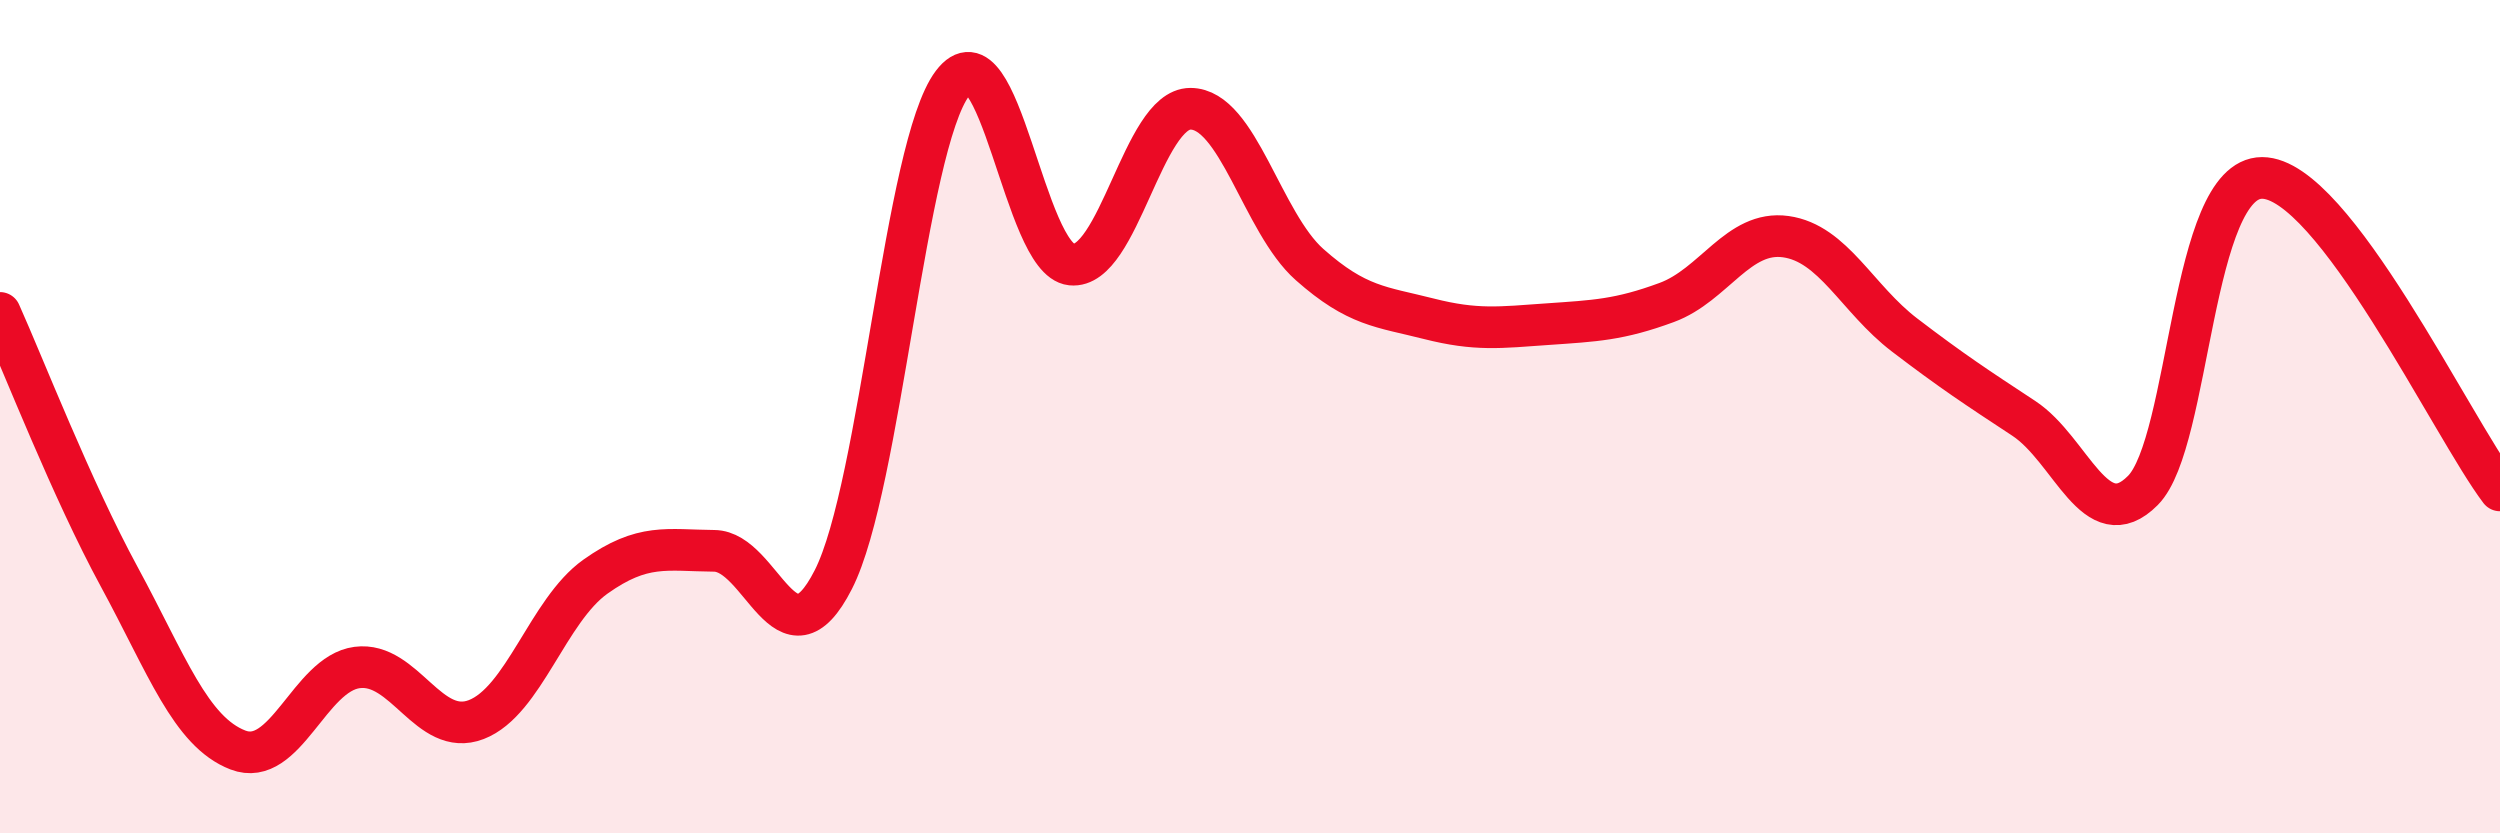 
    <svg width="60" height="20" viewBox="0 0 60 20" xmlns="http://www.w3.org/2000/svg">
      <path
        d="M 0,7.51 C 0.57,8.78 1.72,11.74 2.86,13.84 C 4,15.94 4.57,17.56 5.71,18 C 6.85,18.44 7.43,16.17 8.57,16.02 C 9.71,15.87 10.29,17.71 11.43,17.27 C 12.57,16.83 13.15,14.65 14.29,13.84 C 15.43,13.03 16,13.21 17.14,13.22 C 18.28,13.23 18.86,16.15 20,13.91 C 21.14,11.67 21.72,3.51 22.86,2 C 24,0.49 24.57,6.23 25.71,6.35 C 26.85,6.47 27.43,2.61 28.57,2.61 C 29.71,2.61 30.29,5.34 31.43,6.35 C 32.57,7.36 33.15,7.36 34.29,7.65 C 35.43,7.94 36,7.86 37.14,7.78 C 38.28,7.7 38.86,7.68 40,7.26 C 41.14,6.84 41.72,5.52 42.86,5.68 C 44,5.84 44.57,7.17 45.71,8.04 C 46.85,8.91 47.43,9.29 48.57,10.04 C 49.71,10.79 50.29,12.92 51.43,11.77 C 52.57,10.62 52.58,4.27 54.29,4.27 C 56,4.27 58.86,10.27 60,11.77L60 20L0 20Z"
        fill="#EB0A25"
        opacity="0.1"
        stroke-linecap="round"
        stroke-linejoin="round"
      />
      <path
        d="M 0,7.51 C 0.57,8.78 1.72,11.74 2.86,13.84 C 4,15.94 4.57,17.56 5.71,18 C 6.85,18.44 7.43,16.17 8.57,16.02 C 9.71,15.87 10.29,17.71 11.43,17.27 C 12.57,16.83 13.15,14.65 14.29,13.84 C 15.43,13.03 16,13.21 17.14,13.22 C 18.28,13.23 18.86,16.15 20,13.91 C 21.14,11.67 21.72,3.51 22.86,2 C 24,0.49 24.57,6.23 25.71,6.35 C 26.85,6.47 27.43,2.61 28.57,2.61 C 29.71,2.61 30.29,5.34 31.43,6.35 C 32.57,7.36 33.15,7.36 34.29,7.65 C 35.43,7.94 36,7.86 37.14,7.78 C 38.28,7.7 38.86,7.68 40,7.26 C 41.14,6.84 41.72,5.52 42.86,5.68 C 44,5.84 44.57,7.17 45.71,8.04 C 46.85,8.91 47.43,9.29 48.57,10.04 C 49.71,10.79 50.29,12.92 51.43,11.77 C 52.57,10.62 52.58,4.27 54.29,4.27 C 56,4.27 58.86,10.27 60,11.77"
        stroke="#EB0A25"
        stroke-width="1"
        fill="none"
        stroke-linecap="round"
        stroke-linejoin="round"
      />
    </svg>
  